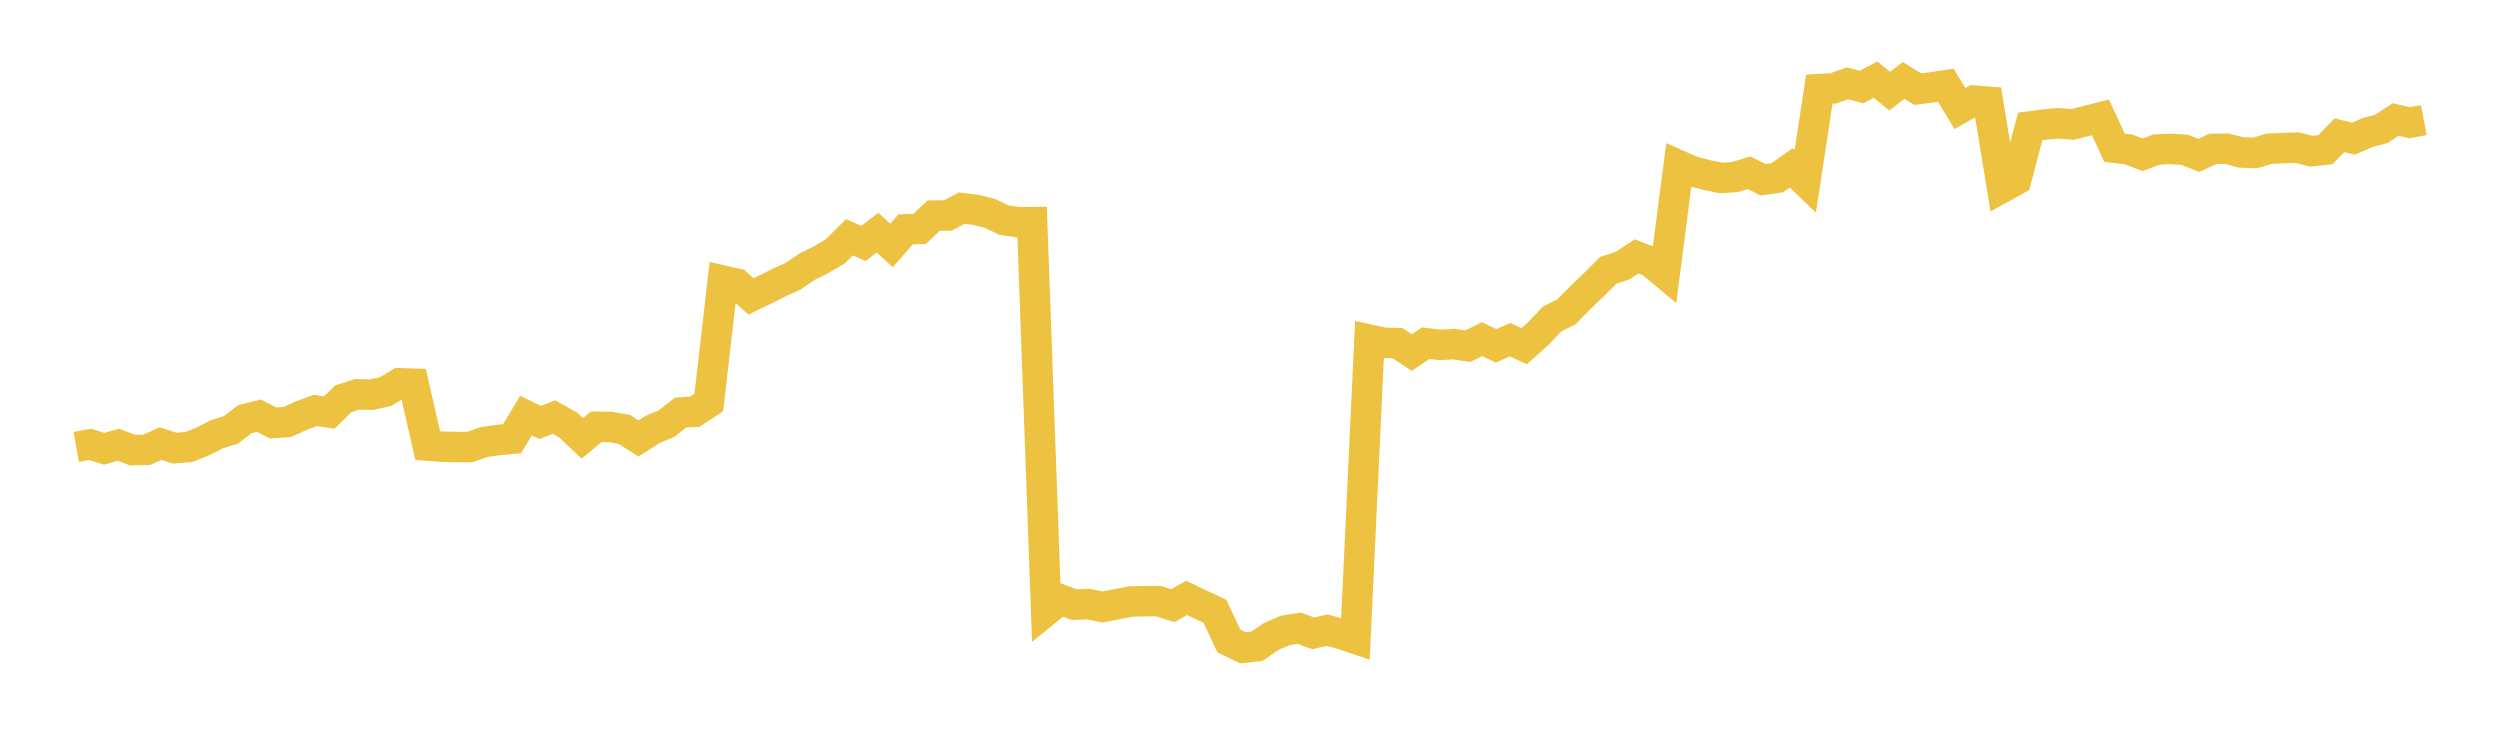<svg width="164" height="48" xmlns="http://www.w3.org/2000/svg" xmlns:xlink="http://www.w3.org/1999/xlink"><path fill="none" stroke="rgb(237,194,64)" stroke-width="2" d="M5,29.318L5.922,29.151L6.844,29.44L7.766,29.174L8.689,29.524L9.611,29.513L10.533,29.099L11.455,29.398L12.377,29.325L13.299,28.961L14.222,28.488L15.144,28.199L16.066,27.494L16.988,27.266L17.91,27.746L18.832,27.689L19.754,27.273L20.677,26.925L21.599,27.06L22.521,26.16L23.443,25.867L24.365,25.893L25.287,25.691L26.21,25.142L27.132,25.172L28.054,29.23L28.976,29.302L29.898,29.325L30.82,29.327L31.743,29L32.665,28.864L33.587,28.783L34.509,27.262L35.431,27.713L36.353,27.363L37.275,27.887L38.198,28.754L39.12,27.995L40.042,28.007L40.964,28.174L41.886,28.763L42.808,28.169L43.731,27.785L44.653,27.063L45.575,27.009L46.497,26.399L47.419,18.405L48.341,18.615L49.263,19.445L50.186,18.998L51.108,18.538L52.03,18.117L52.952,17.489L53.874,17.031L54.796,16.484L55.719,15.563L56.641,15.97L57.563,15.263L58.485,16.105L59.407,15.045L60.329,15.015L61.251,14.142L62.174,14.136L63.096,13.654L64.018,13.766L64.94,13.998L65.862,14.44L66.784,14.575L67.707,14.57L68.629,40.068L69.551,39.318L70.473,39.666L71.395,39.624L72.317,39.82L73.24,39.641L74.162,39.461L75.084,39.438L76.006,39.438L76.928,39.73L77.85,39.223L78.772,39.666L79.695,40.095L80.617,42.051L81.539,42.495L82.461,42.393L83.383,41.758L84.305,41.356L85.228,41.21L86.15,41.548L87.072,41.335L87.994,41.595L88.916,41.905L89.838,22.284L90.76,22.487L91.683,22.512L92.605,23.127L93.527,22.512L94.449,22.626L95.371,22.574L96.293,22.71L97.216,22.248L98.138,22.688L99.06,22.284L99.982,22.713L100.904,21.886L101.826,20.92L102.749,20.462L103.671,19.525L104.593,18.639L105.515,17.721L106.437,17.429L107.359,16.819L108.281,17.181L109.204,17.949L110.126,10.843L111.048,11.251L111.97,11.482L112.892,11.675L113.814,11.615L114.737,11.33L115.659,11.789L116.581,11.663L117.503,11.014L118.425,11.896L119.347,5.846L120.269,5.796L121.192,5.464L122.114,5.711L123.036,5.224L123.958,5.975L124.88,5.279L125.802,5.849L126.725,5.732L127.647,5.592L128.569,7.119L129.491,6.599L130.413,6.673L131.335,12.312L132.257,11.805L133.18,8.293L134.102,8.173L135.024,8.086L135.946,8.163L136.868,7.935L137.79,7.702L138.713,9.691L139.635,9.803L140.557,10.154L141.479,9.806L142.401,9.771L143.323,9.829L144.246,10.194L145.168,9.768L146.09,9.757L147.012,10.002L147.934,10.033L148.856,9.754L149.778,9.717L150.701,9.689L151.623,9.92L152.545,9.817L153.467,8.87L154.389,9.099L155.311,8.694L156.234,8.449L157.156,7.84L158.078,8.053L159,7.878"></path></svg>